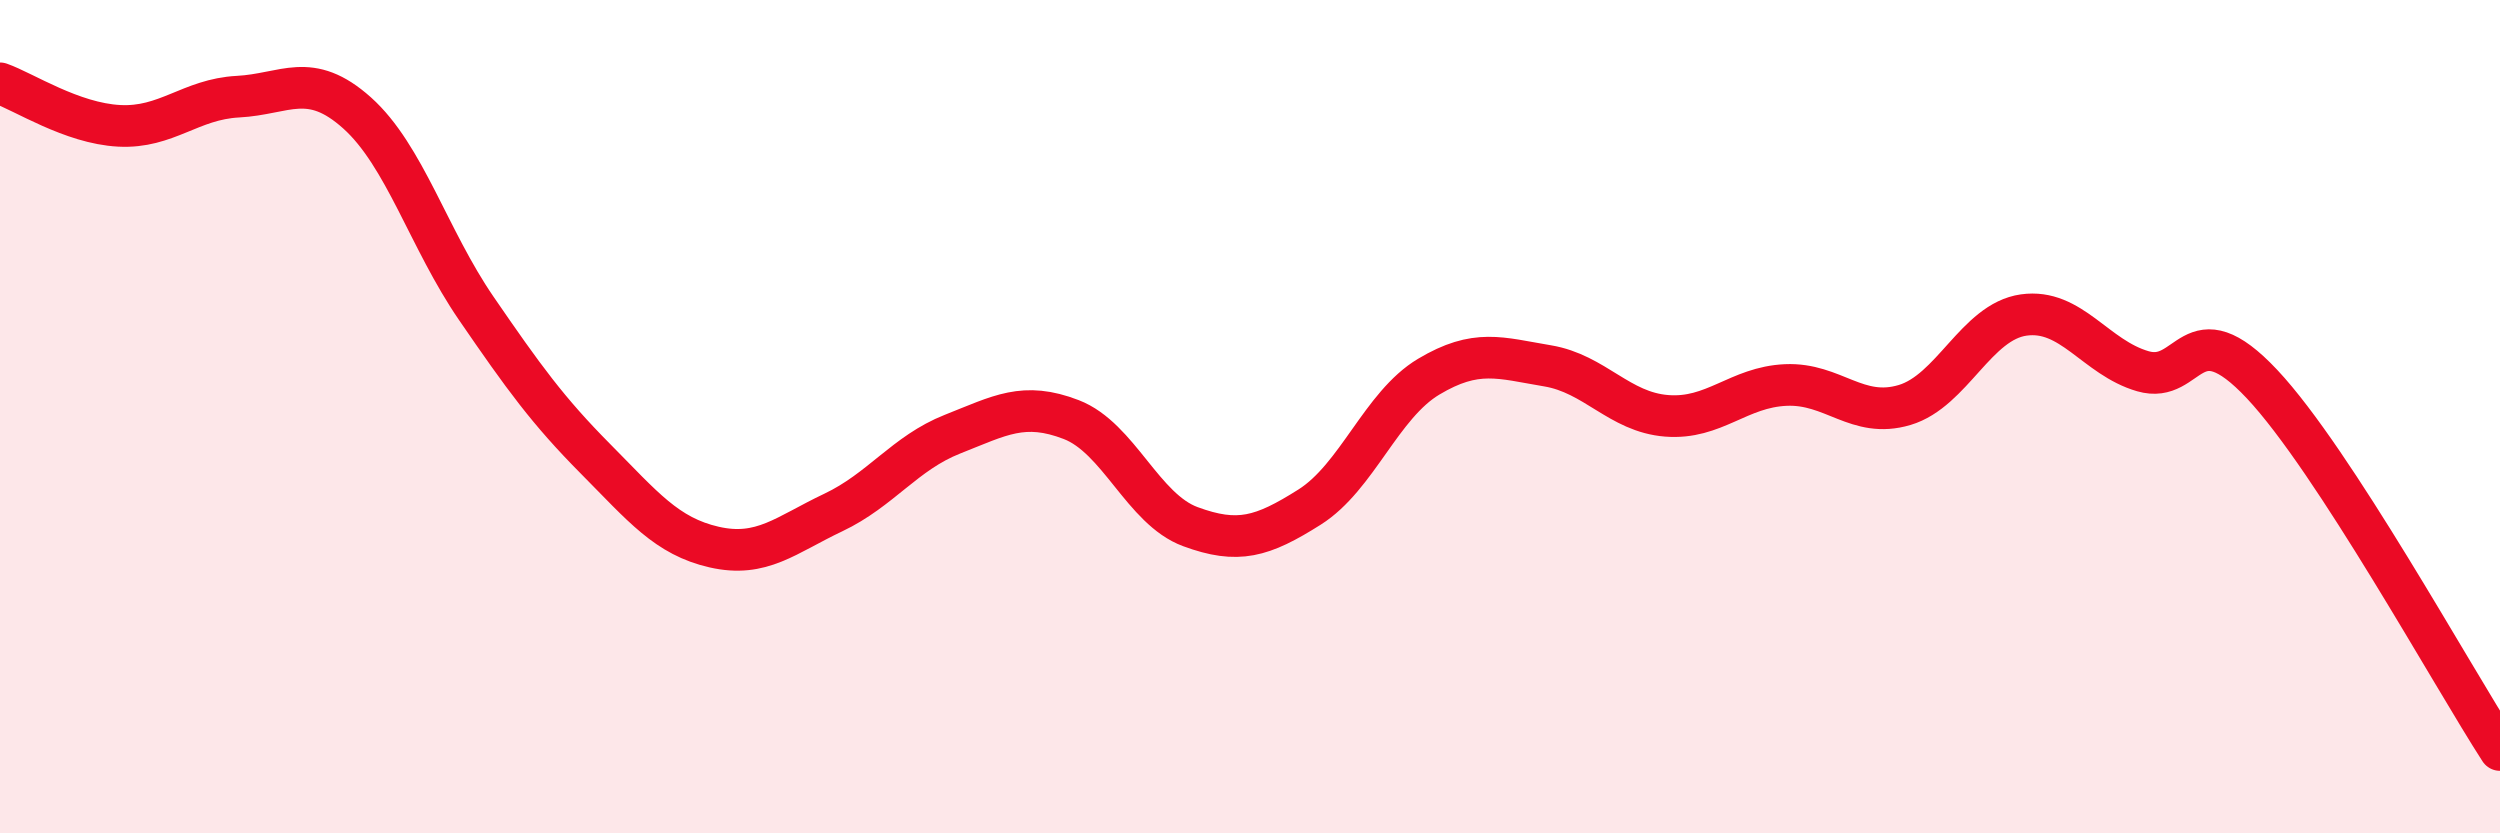 
    <svg width="60" height="20" viewBox="0 0 60 20" xmlns="http://www.w3.org/2000/svg">
      <path
        d="M 0,2 C 0.57,2.2 1.72,2.96 2.86,3.02 C 4,3.08 4.57,2.38 5.71,2.32 C 6.85,2.26 7.43,1.69 8.57,2.71 C 9.71,3.73 10.29,5.74 11.43,7.4 C 12.57,9.06 13.15,9.86 14.29,11.01 C 15.43,12.16 16,12.87 17.14,13.13 C 18.28,13.39 18.86,12.84 20,12.3 C 21.14,11.76 21.72,10.87 22.86,10.42 C 24,9.97 24.57,9.63 25.71,10.07 C 26.85,10.51 27.43,12.22 28.57,12.64 C 29.71,13.06 30.29,12.89 31.43,12.17 C 32.57,11.45 33.15,9.72 34.29,9.04 C 35.43,8.36 36,8.59 37.14,8.78 C 38.28,8.97 38.86,9.89 40,9.98 C 41.14,10.07 41.72,9.29 42.86,9.24 C 44,9.19 44.57,10.06 45.71,9.72 C 46.85,9.38 47.43,7.72 48.57,7.56 C 49.71,7.4 50.29,8.58 51.43,8.91 C 52.57,9.24 52.58,7.4 54.29,9.22 C 56,11.04 58.86,16.24 60,18L60 20L0 20Z"
        fill="#EB0A25"
        opacity="0.1"
        stroke-linecap="round"
        stroke-linejoin="round"
      />
      <path
        d="M 0,2 C 0.57,2.2 1.72,2.96 2.86,3.02 C 4,3.08 4.57,2.38 5.71,2.32 C 6.85,2.26 7.43,1.69 8.57,2.71 C 9.71,3.73 10.29,5.74 11.43,7.4 C 12.57,9.06 13.15,9.86 14.29,11.01 C 15.43,12.16 16,12.87 17.14,13.13 C 18.28,13.39 18.86,12.84 20,12.3 C 21.14,11.76 21.72,10.87 22.86,10.42 C 24,9.97 24.57,9.63 25.71,10.07 C 26.85,10.51 27.43,12.22 28.57,12.64 C 29.71,13.06 30.29,12.89 31.43,12.17 C 32.57,11.45 33.15,9.72 34.29,9.04 C 35.43,8.36 36,8.59 37.14,8.78 C 38.28,8.97 38.86,9.89 40,9.98 C 41.14,10.07 41.72,9.29 42.86,9.24 C 44,9.19 44.57,10.06 45.71,9.72 C 46.85,9.38 47.43,7.72 48.57,7.56 C 49.71,7.4 50.29,8.58 51.43,8.91 C 52.57,9.24 52.58,7.4 54.29,9.22 C 56,11.04 58.86,16.24 60,18"
        stroke="#EB0A25"
        stroke-width="1"
        fill="none"
        stroke-linecap="round"
        stroke-linejoin="round"
      />
    </svg>
  